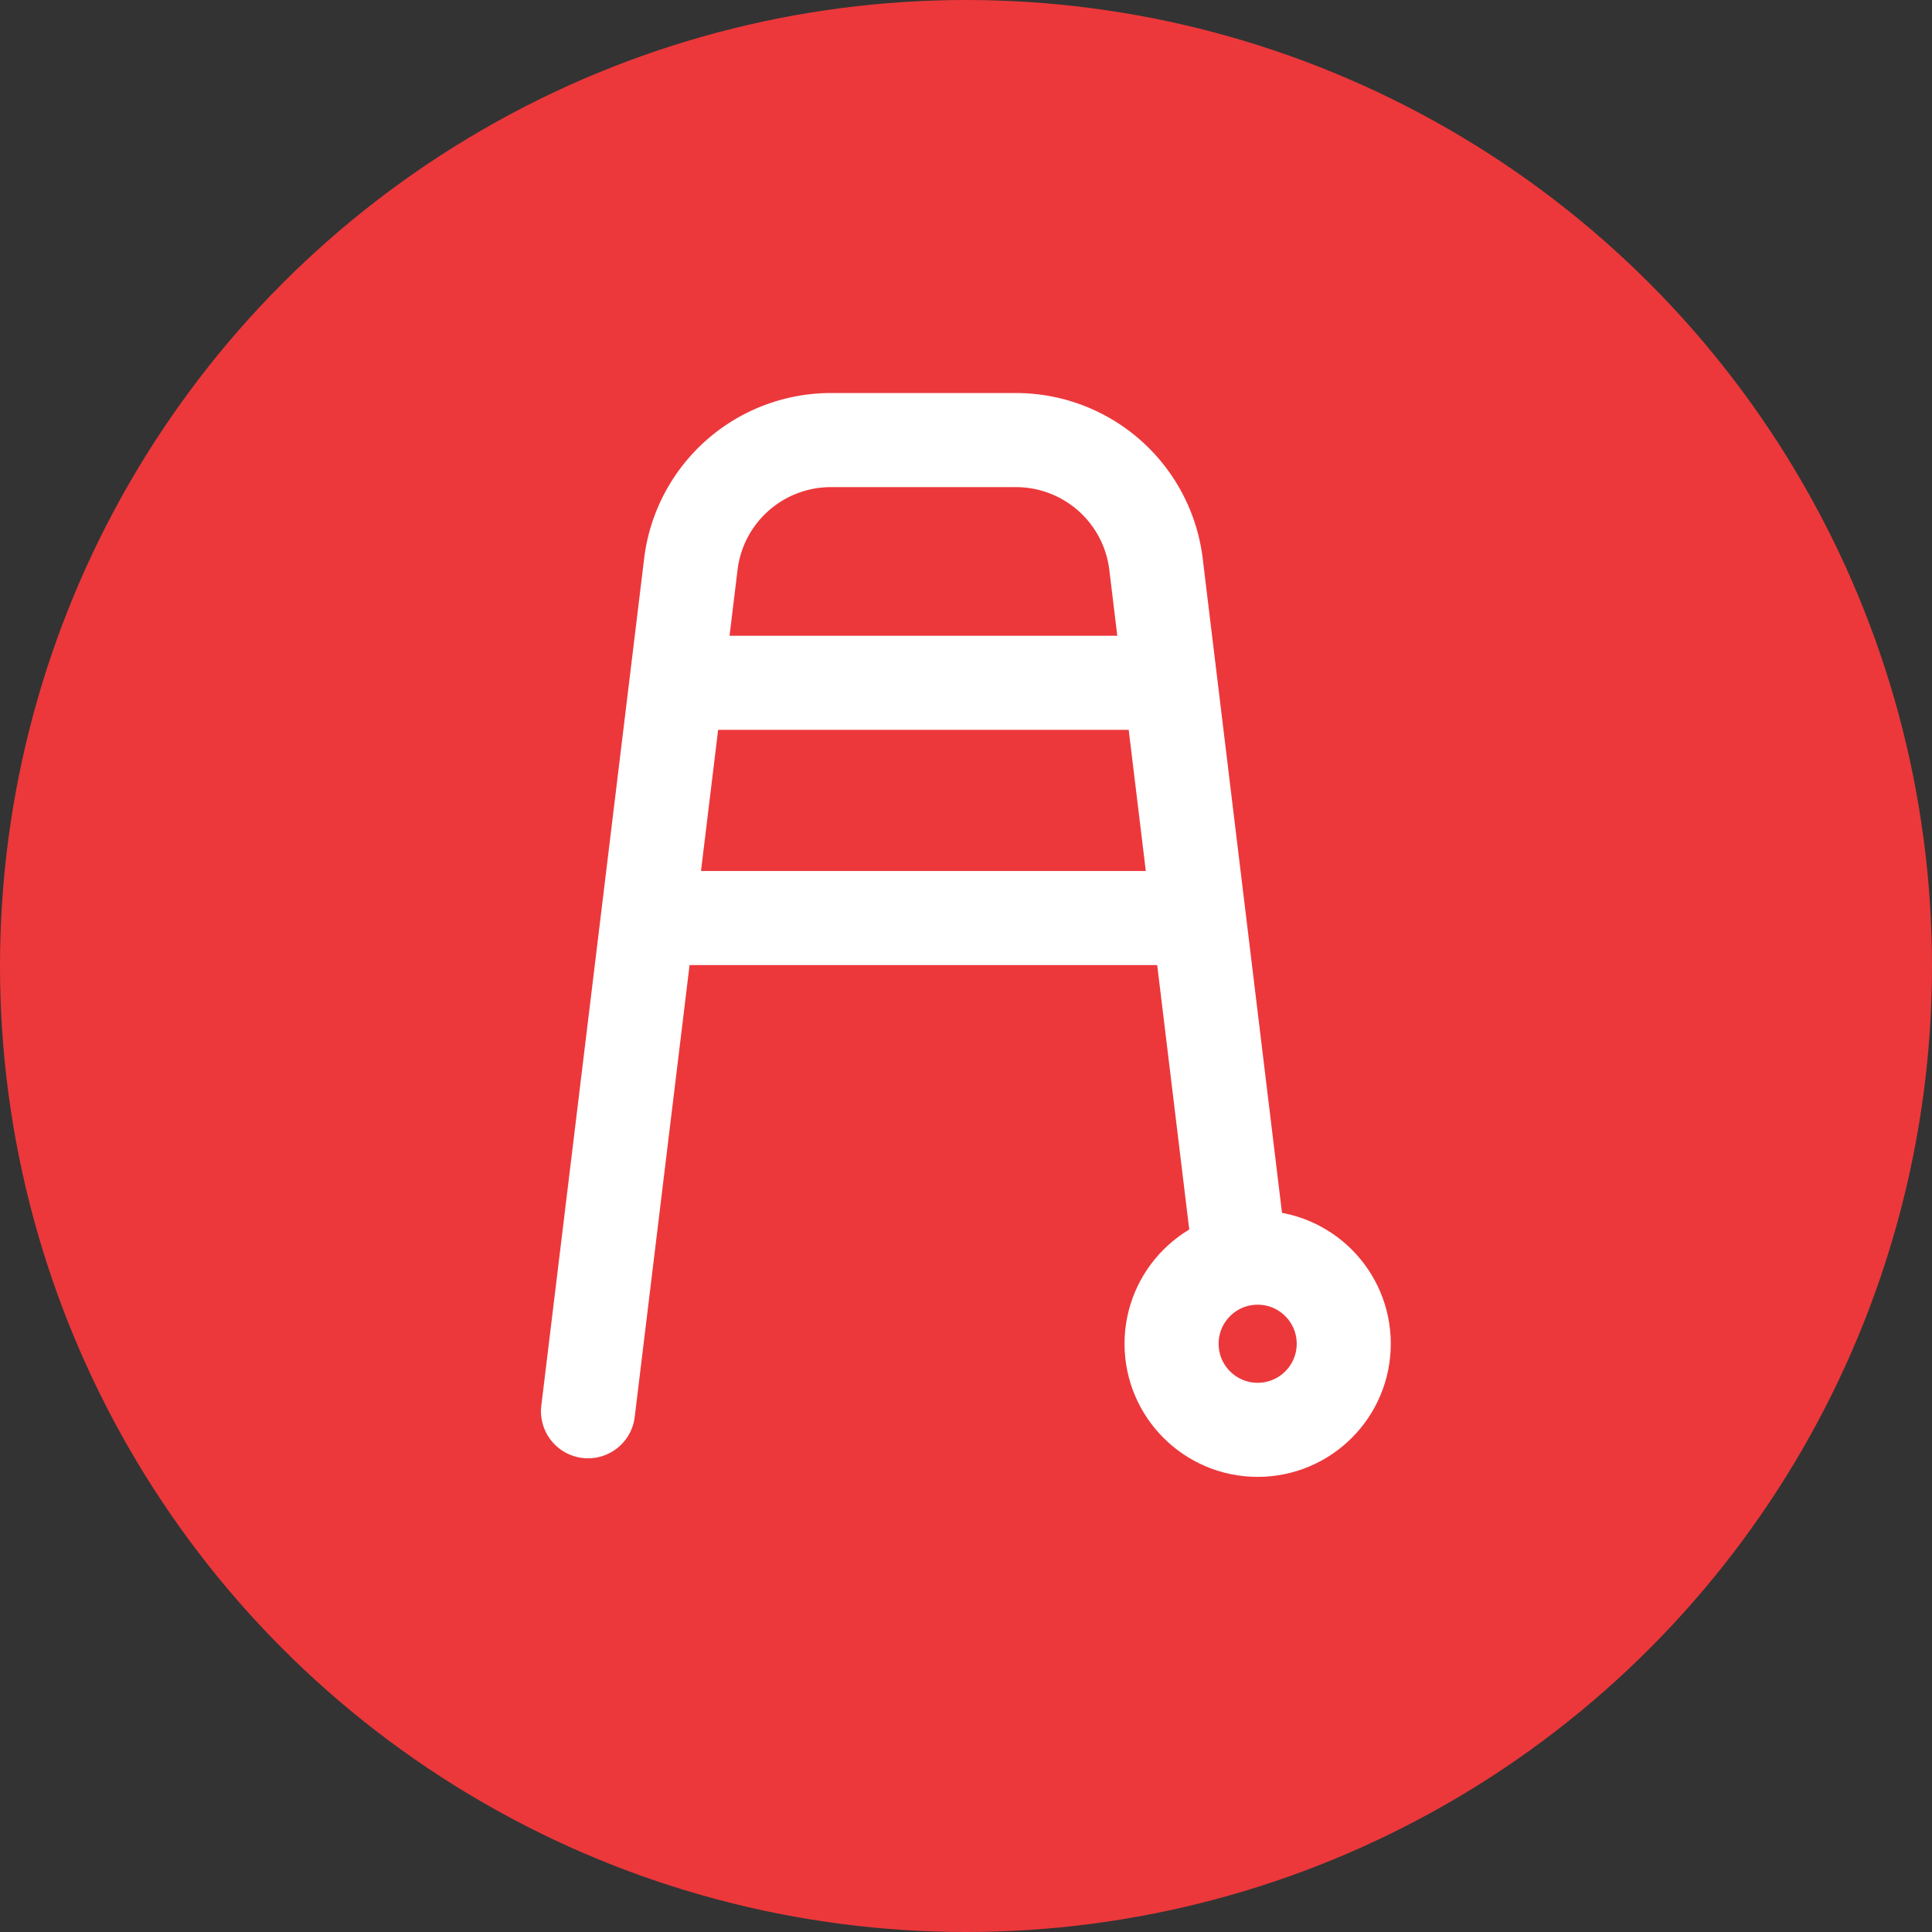 <svg xmlns="http://www.w3.org/2000/svg" viewBox="0 0 82.14 82.14"><rect x="0" y="0" width="82.14" height="82.14" fill="#333333" stroke="none"/><defs><style>.cls-1{fill:#ec383b;}.cls-2{fill:none;stroke:#fff;stroke-linecap:round;stroke-miterlimit:10;stroke-width:4px;}</style></defs><g id="Layer_2" data-name="Layer 2"><g id="Layer_1-2" data-name="Layer 1"><circle class="cls-1" cx="41.07" cy="41.07" r="41.07"/><path class="cls-2" d="M25,60,29.37,24a6,6,0,0,1,6-5.29h7.78a6,6,0,0,1,6,5.29l3.53,29.13"/><circle class="cls-2" cx="53.47" cy="57.13" r="3.66"/><line class="cls-2" x1="28.16" y1="39.03" x2="50.32" y2="39.03"/><line class="cls-2" x1="30.16" y1="29.03" x2="48.32" y2="29.03"/></g></g></svg>